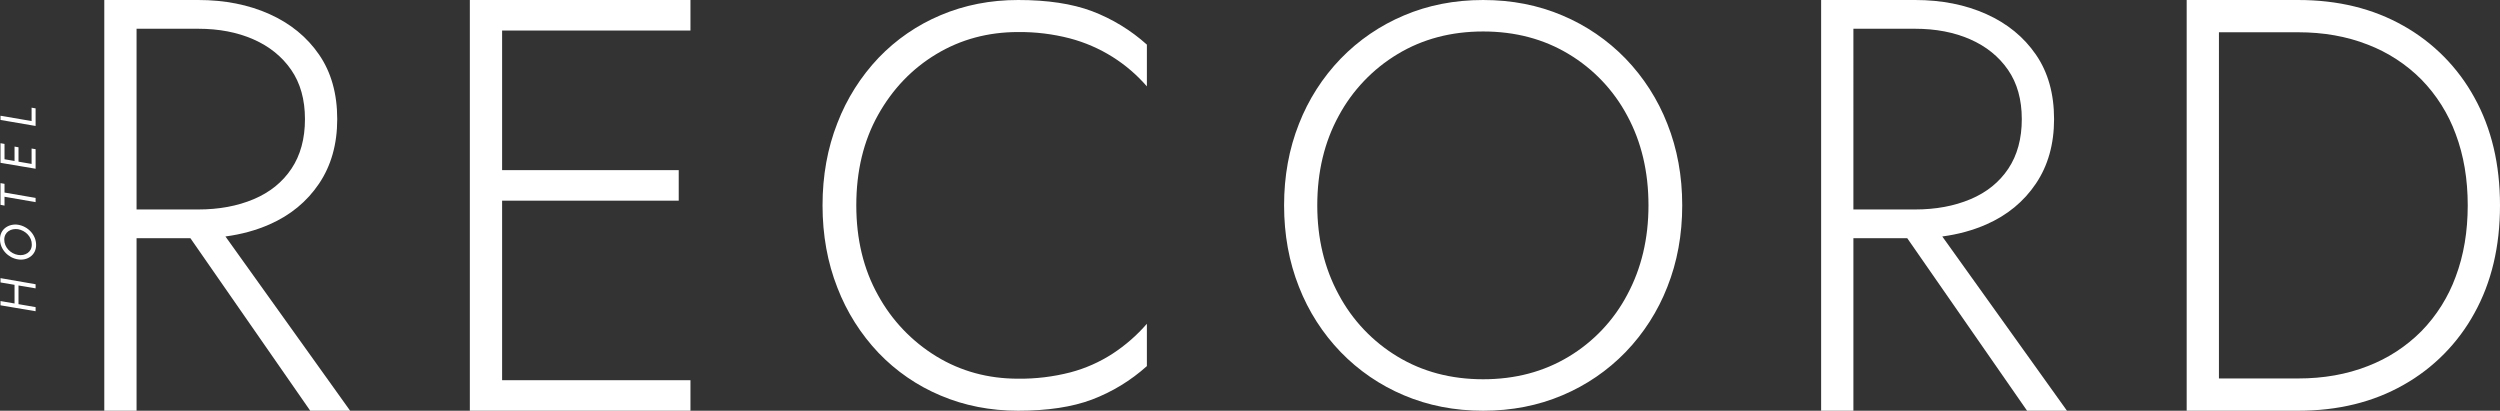 <?xml version="1.0" encoding="utf-8"?>
<!-- Generator: Adobe Illustrator 16.0.0, SVG Export Plug-In . SVG Version: 6.00 Build 0)  -->
<!DOCTYPE svg PUBLIC "-//W3C//DTD SVG 1.1//EN" "http://www.w3.org/Graphics/SVG/1.1/DTD/svg11.dtd">
<svg version="1.1" id="Livello_1" xmlns="http://www.w3.org/2000/svg" xmlns:xlink="http://www.w3.org/1999/xlink" x="0px" y="0px"
	 width="1844.901px" height="303.1px" viewBox="0.498 4.397 1844.901 303.1" enable-background="new 0.498 4.397 1844.901 303.1"
	 xml:space="preserve">
<rect x="0.498" y="4.397" width="1844.901" height="303.1" fill="#333333" stroke="none"/>
<g>
	<path fill="#FFFFFF" d="M199.346,170.021c15.443-6.784,27.64-16.815,36.589-30.095c8.949-13.278,13.423-29.155,13.423-47.63
		c0-18.763-4.474-34.64-13.423-47.63S214.79,21.718,199.346,14.79C183.905,7.861,166.369,4.397,146.74,4.397h-45.465H90.017H77.46
		v303.1h23.815v-127.3h39.744l88.424,127.3h29.444l-92.018-128.594C178.563,177.348,189.392,174.393,199.346,170.021z
		 M101.275,25.614h45.465c15.299,0,28.866,2.598,40.7,7.794s21.144,12.701,27.929,22.516c6.783,9.815,10.175,21.939,10.175,36.372
		c0,14.434-3.319,26.63-9.959,36.589c-6.639,9.959-15.949,17.465-27.929,22.517c-11.98,5.052-25.62,7.577-40.919,7.577h-45.462
		V25.614z"/>
	<polygon fill="#FFFFFF" points="359.777,4.397 347.22,4.397 347.22,307.497 359.777,307.497 371.035,307.497 510.028,307.497 
		510.028,284.981 371.035,284.981 371.035,152.483 501.37,152.483 501.37,129.967 371.035,129.967 371.035,26.913 510.028,26.913 
		510.028,4.397 371.035,4.397 	"/>
	<path fill="#FFFFFF" d="M1826.563,76.491c-12.146-22.243-30.301-40.624-52.393-53.042c-22.371-12.701-48.279-19.052-77.723-19.052
		h-58.457h-10.82h-12.996v303.1h12.996h10.82h58.457c29.443,0,55.352-6.351,77.723-19.052
		c22.092-12.419,40.246-30.799,52.393-53.042c12.557-22.661,18.836-49.146,18.836-79.456
		C1845.399,125.636,1839.12,99.151,1826.563,76.491z M1812.711,208.555c-5.498,15.065-14.131,28.792-25.332,40.27
		c-11.238,11.29-24.742,20.07-39.619,25.764c-15.443,6.063-32.547,9.094-51.311,9.094h-58.459V28.212h58.459
		c18.764,0,35.867,3.031,51.311,9.093c14.877,5.693,28.381,14.475,39.619,25.765c11.201,11.478,19.834,25.203,25.332,40.269
		c5.916,15.733,8.875,33.27,8.875,52.609C1821.586,175.286,1818.627,192.823,1812.711,208.555z"/>
	<path fill="#FFFFFF" d="M1466.307,170.021c15.443-6.784,27.641-16.815,36.59-30.095c8.949-13.278,13.424-29.155,13.424-47.63
		c0-18.763-4.475-34.64-13.424-47.63s-21.145-22.949-36.59-29.877c-15.443-6.929-32.979-10.393-52.609-10.393h-45.465h-11.258
		h-12.557v303.1h23.814v-127.3h39.747l88.421,127.3h29.443l-92.016-128.594C1445.523,177.348,1456.352,174.393,1466.307,170.021z
		 M1368.233,25.614h45.465c15.299,0,28.867,2.598,40.701,7.794s21.143,12.701,27.928,22.516
		c6.783,9.815,10.176,21.939,10.176,36.372c0,14.434-3.32,26.63-9.959,36.589c-6.641,9.959-15.949,17.465-27.93,22.517
		s-25.619,7.577-40.918,7.577h-45.463V25.614z"/>
	<path fill="#FFFFFF" d="M751.872,4.397c-20.544,0-39.611,3.729-57.2,11.187c-17.261,7.233-32.851,17.938-45.802,31.449
		c-13.19,13.894-23.517,30.247-30.394,48.128c-7.316,18.575-10.975,38.837-10.975,60.788c0,21.95,3.659,42.213,10.975,60.783
		c6.878,17.88,17.205,34.231,30.394,48.124c12.951,13.512,28.541,24.217,45.802,31.449c17.589,7.462,36.656,11.191,57.2,11.191
		c21.669,0,39.822-2.744,54.456-8.232c14.917-5.66,28.657-14.032,40.524-24.695v-31.24c-7.316,8.444-15.769,15.833-25.115,21.954
		c-9.668,6.299-20.288,11.003-31.448,13.931c-12.546,3.221-25.46,4.782-38.412,4.644c-22.232,0-42.354-5.487-60.365-16.464
		c-18.06-11.025-32.908-26.602-43.058-45.168c-10.695-19.139-16.044-41.231-16.044-66.278c0-25.329,5.348-47.561,16.041-66.698
		c10.695-19.136,25.047-34.123,43.058-44.958c18.011-10.834,38.133-16.251,60.365-16.252c12.813-0.122,25.587,1.439,37.993,4.643
		c11.187,2.944,21.862,7.57,31.66,13.72c9.465,5.962,18,13.288,25.328,21.74V37.327c-11.867-10.663-25.607-19.037-40.524-24.695
		C791.694,7.142,773.541,4.397,751.872,4.397z"/>
	<path fill="#FFFFFF" d="M1200.122,47.674c-13.241-13.659-29.108-24.5-46.646-31.872c-17.87-7.604-37.358-11.405-58.466-11.405
		c-21.105,0-40.594,3.8-58.466,11.401c-17.537,7.371-33.404,18.212-46.646,31.871c-13.354,13.846-23.828,30.202-30.816,48.123
		c-7.315,18.434-10.976,38.485-10.976,60.155h0.002c0,21.67,3.658,41.721,10.976,60.152c6.988,17.922,17.461,34.278,30.814,48.125
		c13.241,13.66,29.108,24.501,46.646,31.872c17.872,7.6,37.36,11.4,58.466,11.4c21.107,0,40.596-3.801,58.466-11.4
		c17.537-7.371,33.404-18.212,46.646-31.871c13.354-13.846,23.828-30.203,30.816-48.123c7.317-18.434,10.976-38.484,10.976-60.152
		s-3.658-41.718-10.976-60.152C1223.95,77.877,1213.475,61.52,1200.122,47.674z M1201.391,221.801
		c-9.958,18.938-24.927,34.781-43.269,45.802c-18.434,11.113-39.471,16.67-63.11,16.67s-44.677-5.557-63.108-16.67
		c-18.373-11.051-33.4-26.88-43.482-45.8c-10.553-19.42-15.829-41.371-15.829-65.855c0-24.763,5.276-46.784,15.829-66.063
		c10.13-18.833,25.149-34.583,43.482-45.591c18.432-11.113,39.469-16.67,63.108-16.67s44.677,5.557,63.11,16.67
		c18.302,10.978,33.263,26.741,43.269,45.591c10.414,19.276,15.62,41.298,15.62,66.063
		C1217.011,180.431,1211.805,202.382,1201.391,221.801z"/>
	<polygon fill="#FFFFFF" points="3.83,149.596 26.77,153.559 26.77,150.451 3.83,146.492 3.83,140.053 0.87,139.536 0.87,155.557 
		3.83,156.113 	"/>
	<polygon fill="#FFFFFF" points="26.77,127.215 26.77,125.883 26.77,114.487 23.81,114.006 23.81,125.371 14.153,123.702 
		14.153,113.081 11.23,112.563 11.23,123.197 3.83,121.918 3.83,110.596 0.87,110.079 0.87,121.406 0.87,122.812 0.87,124.551 
		26.77,128.917 	"/>
	<polygon fill="#FFFFFF" points="26.77,84.369 23.81,83.851 23.81,93.73 0.87,89.808 0.87,92.916 26.77,97.356 	"/>
	<polygon fill="#FFFFFF" points="0.87,212.833 11.23,214.579 11.23,228.351 0.87,226.56 0.87,229.705 26.77,234.071 26.77,231.037 
		14.153,228.856 14.153,215.071 26.77,217.197 26.77,214.163 0.87,209.649 	"/>
	<path fill="#FFFFFF" d="M23.218,175.334c-1.229-1.341-2.672-2.466-4.273-3.33c-1.598-0.869-3.33-1.463-5.125-1.757
		c-1.656-0.251-3.345-0.183-4.976,0.2c-1.542,0.36-2.996,1.027-4.274,1.963c-1.258,0.926-2.279,2.136-2.979,3.533
		c-0.752,1.541-1.126,3.239-1.091,4.954c-0.012,1.839,0.34,3.662,1.036,5.364c0.683,1.666,1.661,3.195,2.886,4.515
		c1.228,1.331,2.665,2.453,4.255,3.32c1.599,0.873,3.34,1.454,5.143,1.717c1.653,0.273,3.343,0.223,4.977-0.148
		c1.545-0.349,3.001-1.017,4.273-1.961c1.256-0.936,2.276-2.151,2.978-3.552c0.753-1.542,1.127-3.24,1.092-4.955
		c0.01-1.828-0.343-3.64-1.036-5.331C25.418,178.196,24.441,176.662,23.218,175.334z M23.12,188.581
		c-0.534,1.025-1.314,1.901-2.27,2.551c-0.984,0.663-2.091,1.123-3.256,1.352c-1.245,0.247-2.525,0.26-3.774,0.037
		c-1.366-0.218-2.686-0.669-3.9-1.332c-1.212-0.66-2.312-1.509-3.256-2.517c-0.941-0.997-1.693-2.157-2.22-3.423
		c-0.534-1.283-0.806-2.661-0.8-4.051c-0.006-1.278,0.292-2.54,0.869-3.681c0.535-1.026,1.317-1.904,2.275-2.554
		c0.984-0.662,2.091-1.121,3.256-1.35c1.244-0.247,2.521-0.272,3.774-0.074c1.366,0.242,2.683,0.704,3.9,1.369
		c1.213,0.659,2.312,1.509,3.256,2.516c0.94,0.998,1.693,2.157,2.22,3.424c0.533,1.282,0.791,2.663,0.758,4.052
		C23.982,186.177,23.696,187.441,23.12,188.581z"/>
</g>
</svg>
